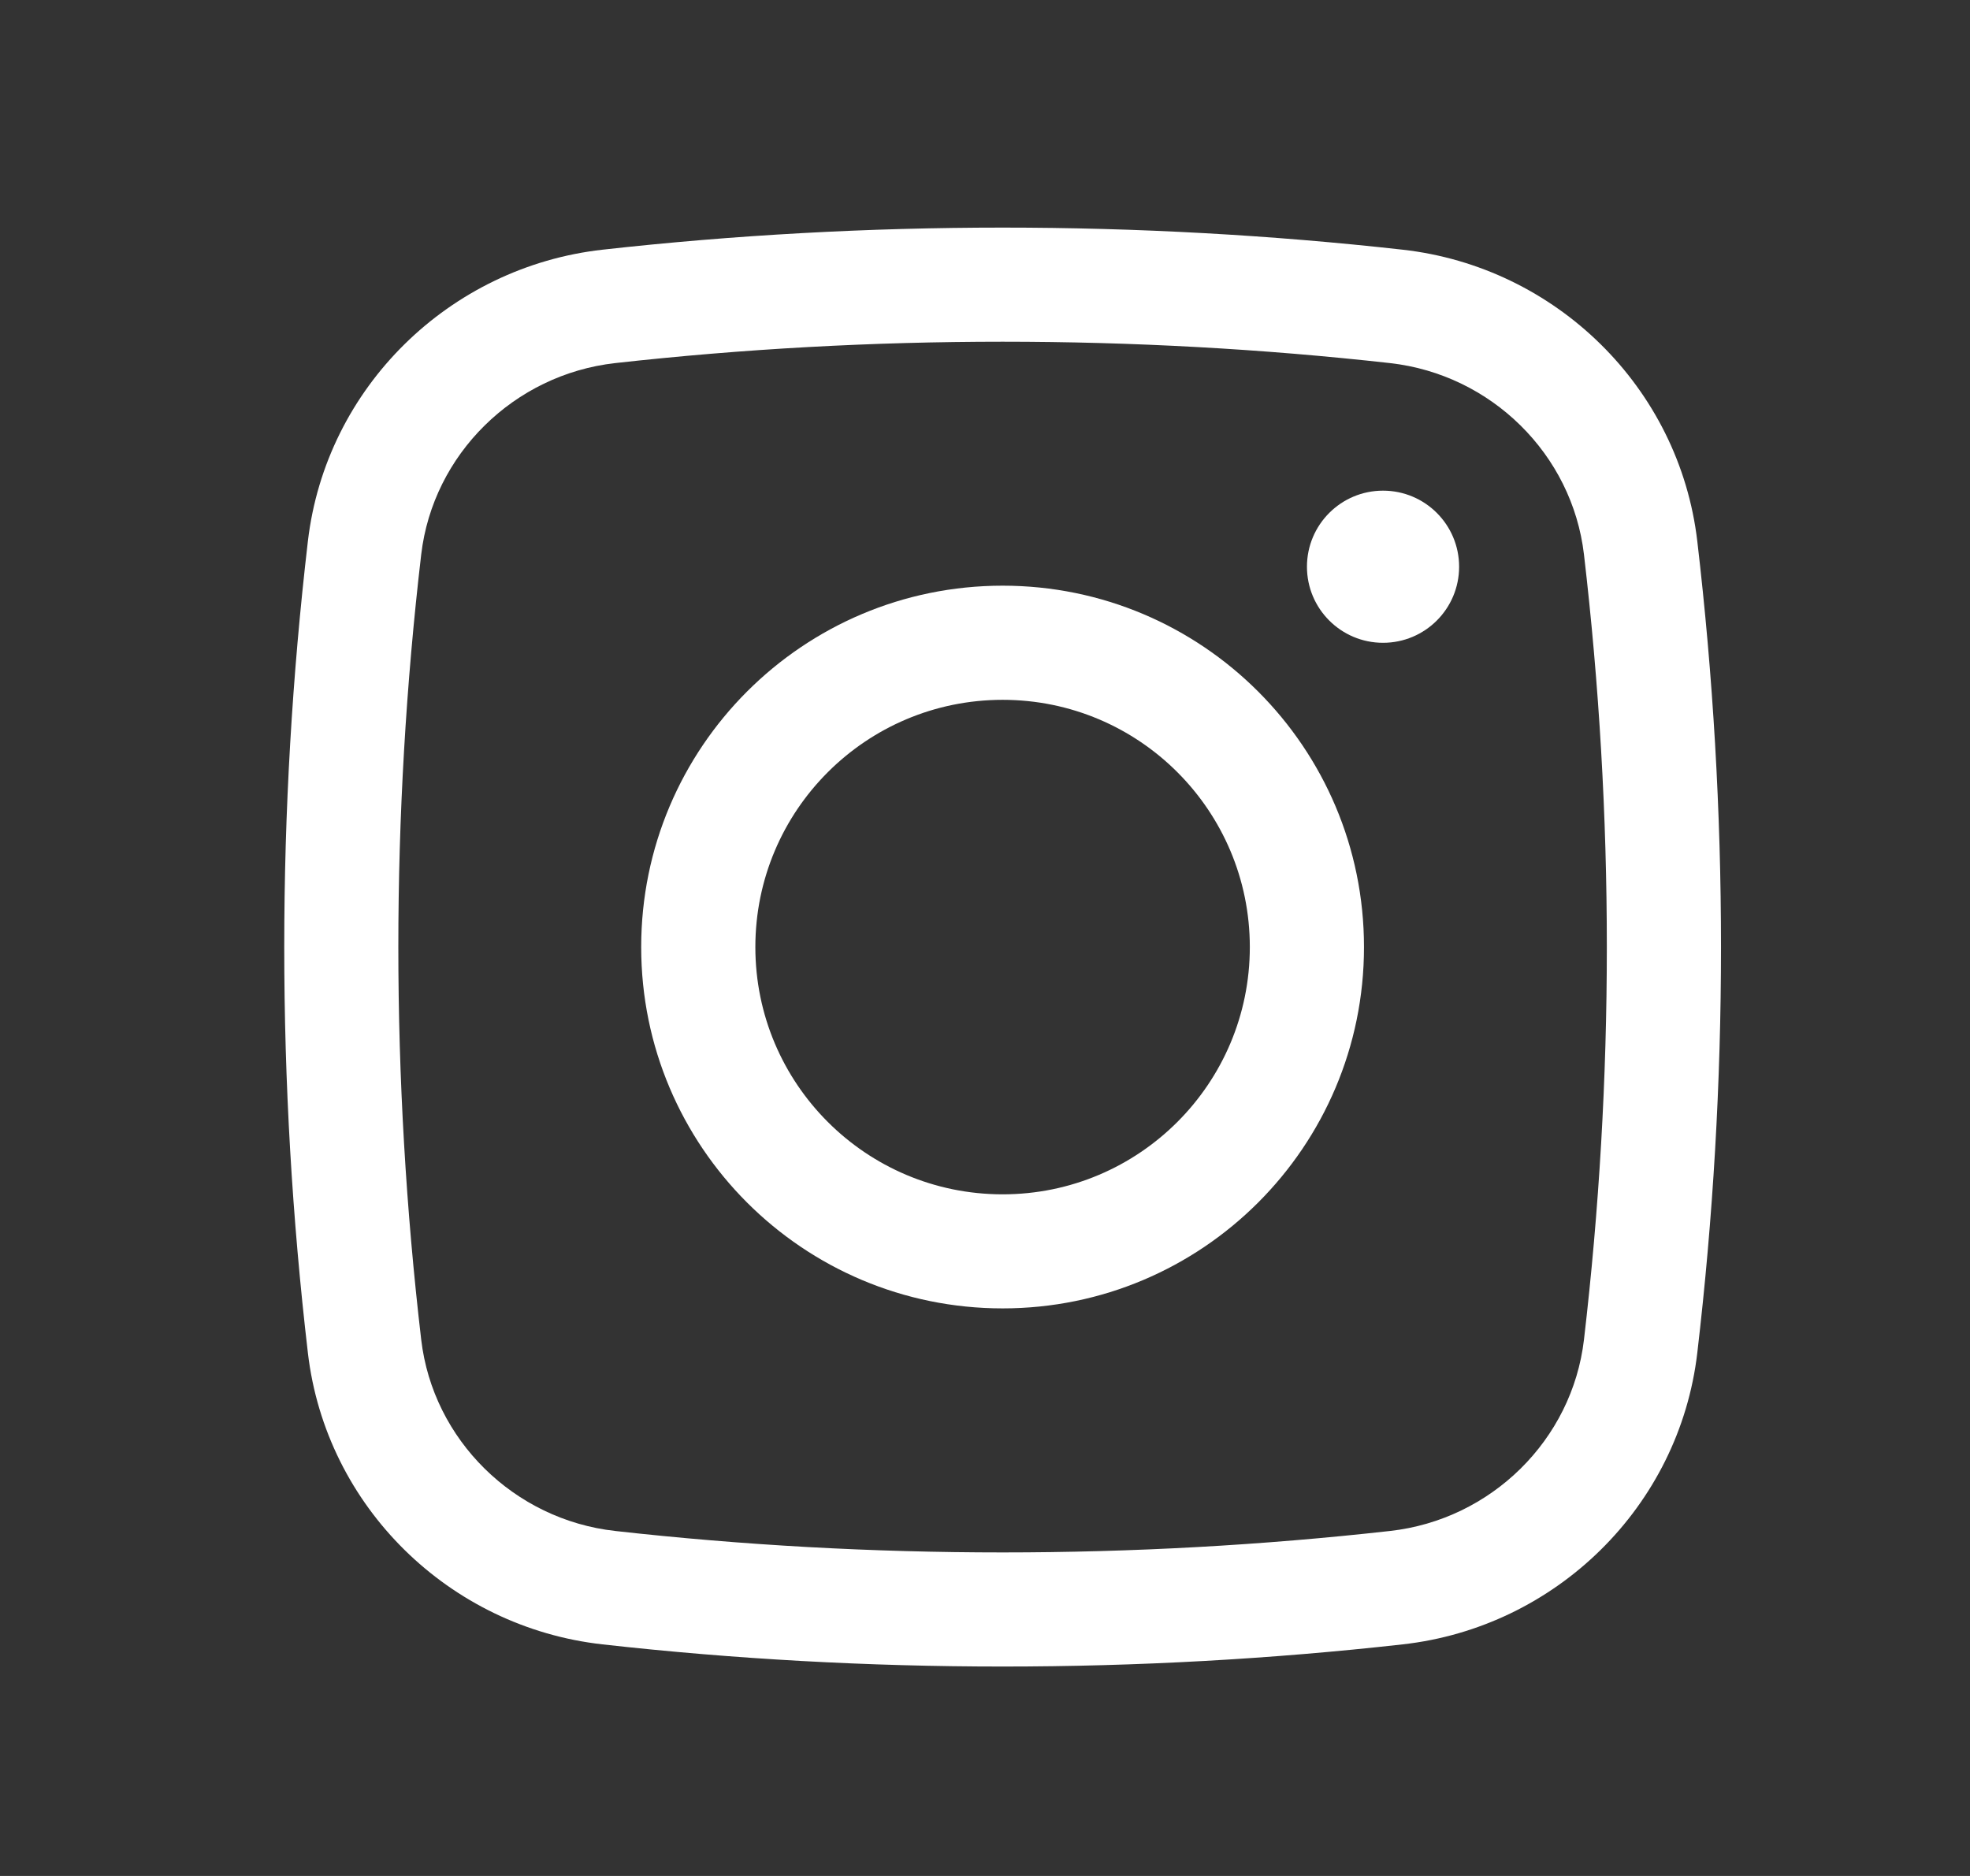 <svg width="21" height="20" viewBox="0 0 21 20" fill="none" xmlns="http://www.w3.org/2000/svg">
<rect x="0" y="0" width="21" height="20" fill="#333333" stroke="none"/>
<path d="M13.932 6.042C13.932 5.594 14.295 5.231 14.743 5.231C15.191 5.231 15.554 5.594 15.554 6.042C15.554 6.49 15.191 6.853 14.743 6.853C14.295 6.853 13.932 6.49 13.932 6.042Z" fill="white"/>
<path fill-rule="evenodd" clip-rule="evenodd" d="M10.688 6.244C8.56 6.244 6.835 7.969 6.835 10.097C6.835 12.224 8.56 13.949 10.688 13.949C12.815 13.949 14.54 12.224 14.54 10.097C14.54 7.969 12.815 6.244 10.688 6.244ZM8.052 10.097C8.052 8.641 9.232 7.461 10.688 7.461C12.143 7.461 13.323 8.641 13.323 10.097C13.323 11.553 12.143 12.733 10.688 12.733C9.232 12.733 8.052 11.553 8.052 10.097Z" fill="white"/>
<path fill-rule="evenodd" clip-rule="evenodd" d="M14.952 2.662C12.141 2.348 9.235 2.348 6.423 2.662C4.791 2.845 3.474 4.13 3.282 5.77C2.946 8.645 2.946 11.549 3.282 14.423C3.474 16.064 4.791 17.349 6.423 17.531C9.235 17.846 12.141 17.846 14.952 17.531C16.584 17.349 17.901 16.064 18.093 14.423C18.43 11.549 18.43 8.645 18.093 5.77C17.901 4.13 16.584 2.845 14.952 2.662ZM6.558 3.871C9.28 3.567 12.095 3.567 14.817 3.871C15.896 3.992 16.76 4.843 16.885 5.912C17.21 8.692 17.21 11.501 16.885 14.282C16.76 15.351 15.896 16.202 14.817 16.322C12.095 16.627 9.28 16.627 6.558 16.322C5.48 16.202 4.615 15.351 4.49 14.282C4.165 11.501 4.165 8.692 4.49 5.912C4.615 4.843 5.48 3.992 6.558 3.871Z" fill="white"/>
</svg>
